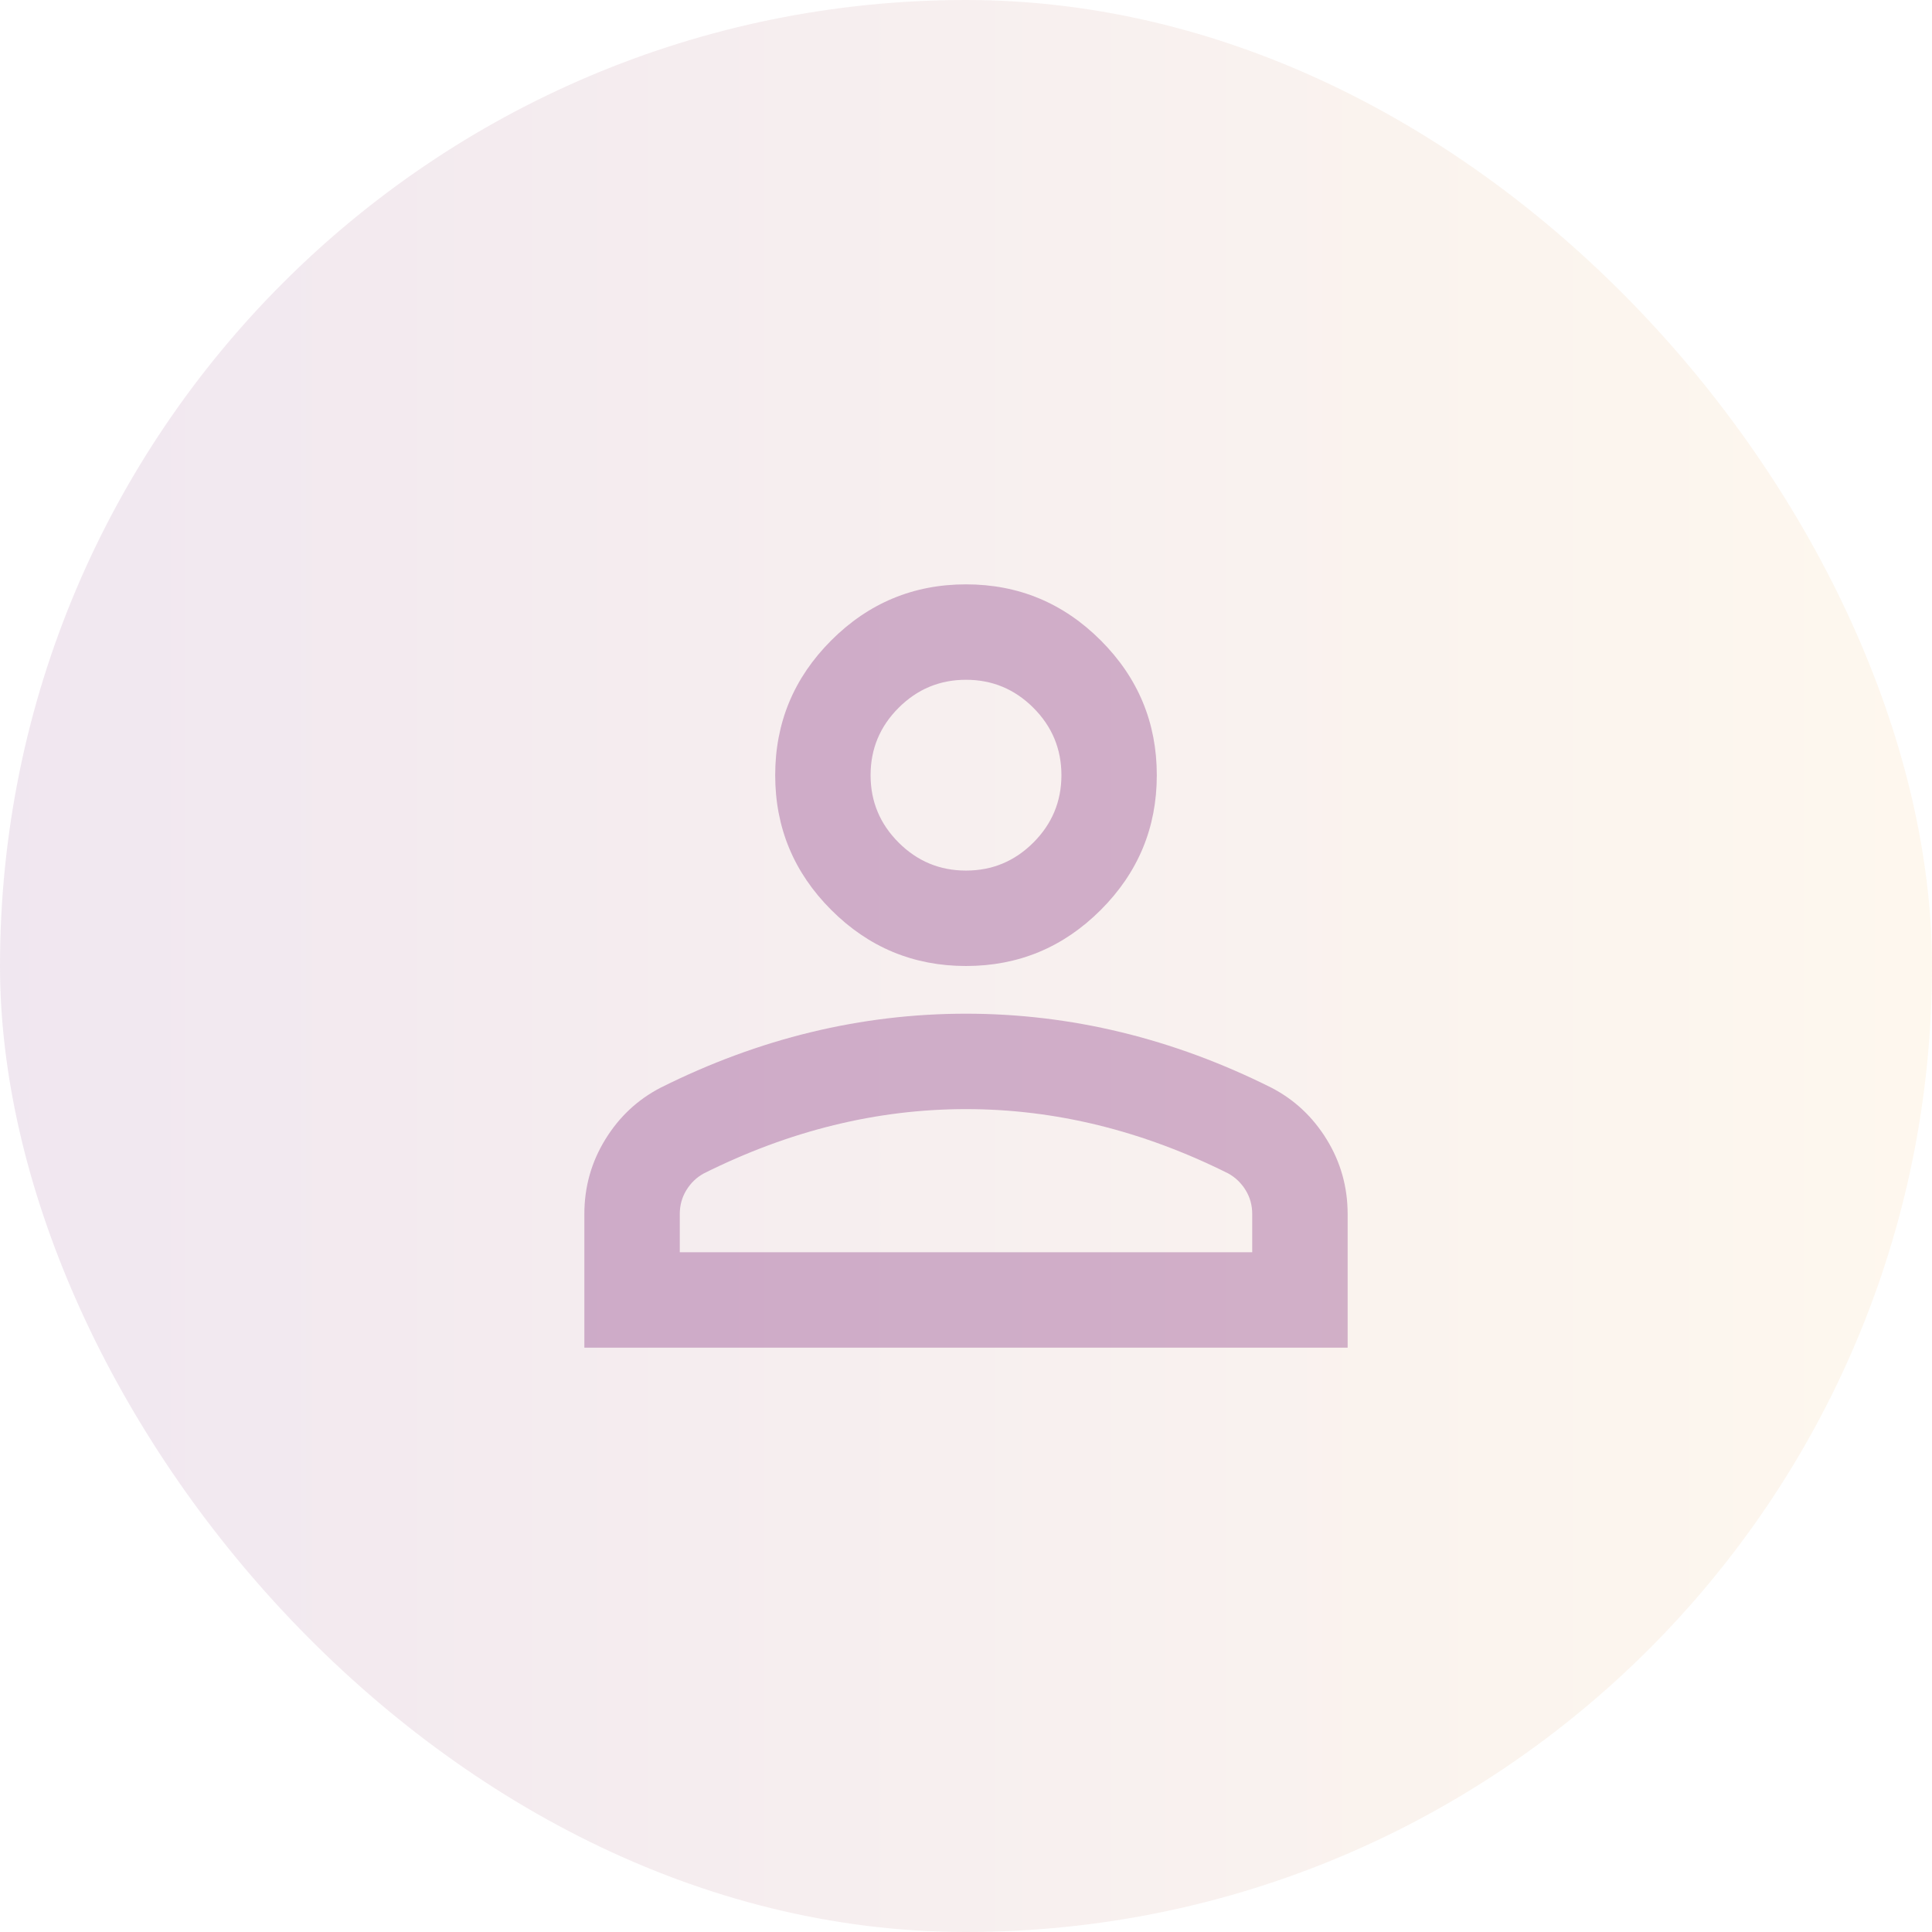 <svg width="54" height="54" viewBox="0 0 54 54" fill="none" xmlns="http://www.w3.org/2000/svg">
<rect width="54" height="54" rx="27" fill="url(#paint0_linear_208_354)" fill-opacity="0.1"/>
<mask id="mask0_208_354" style="mask-type:alpha" maskUnits="userSpaceOnUse" x="11" y="11" width="32" height="32">
<rect x="11" y="11" width="32" height="32" fill="#D9D9D9"/>
</mask>
<g mask="url(#mask0_208_354)">
<path d="M27 27C25.533 27 24.278 26.478 23.233 25.433C22.189 24.389 21.667 23.133 21.667 21.667C21.667 20.2 22.189 18.944 23.233 17.9C24.278 16.855 25.533 16.333 27 16.333C28.467 16.333 29.722 16.855 30.767 17.9C31.811 18.944 32.333 20.2 32.333 21.667C32.333 23.133 31.811 24.389 30.767 25.433C29.722 26.478 28.467 27 27 27ZM16.333 37.667V33.933C16.333 33.178 16.528 32.483 16.917 31.85C17.305 31.217 17.822 30.733 18.467 30.4C19.844 29.711 21.244 29.194 22.667 28.85C24.089 28.506 25.533 28.333 27 28.333C28.467 28.333 29.911 28.506 31.333 28.85C32.755 29.194 34.156 29.711 35.533 30.4C36.178 30.733 36.694 31.217 37.083 31.85C37.472 32.483 37.667 33.178 37.667 33.933V37.667H16.333ZM19 35H35V33.933C35 33.689 34.939 33.467 34.817 33.267C34.694 33.067 34.533 32.911 34.333 32.8C33.133 32.2 31.922 31.75 30.7 31.45C29.478 31.15 28.244 31 27 31C25.756 31 24.522 31.15 23.3 31.45C22.078 31.75 20.867 32.2 19.667 32.8C19.467 32.911 19.305 33.067 19.183 33.267C19.061 33.467 19 33.689 19 33.933V35ZM27 24.333C27.733 24.333 28.361 24.072 28.883 23.55C29.405 23.028 29.667 22.4 29.667 21.667C29.667 20.933 29.405 20.305 28.883 19.783C28.361 19.261 27.733 19 27 19C26.267 19 25.639 19.261 25.117 19.783C24.594 20.305 24.333 20.933 24.333 21.667C24.333 22.4 24.594 23.028 25.117 23.55C25.639 24.072 26.267 24.333 27 24.333Z" fill="#71136C" fill-opacity="0.3"/>
</g>
<defs>
<linearGradient id="paint0_linear_208_354" x1="54" y1="27" x2="0" y2="27" gradientUnits="userSpaceOnUse">
<stop stop-color="#F9BA59"/>
<stop offset="1" stop-color="#71136C"/>
</linearGradient>
</defs>
</svg>
